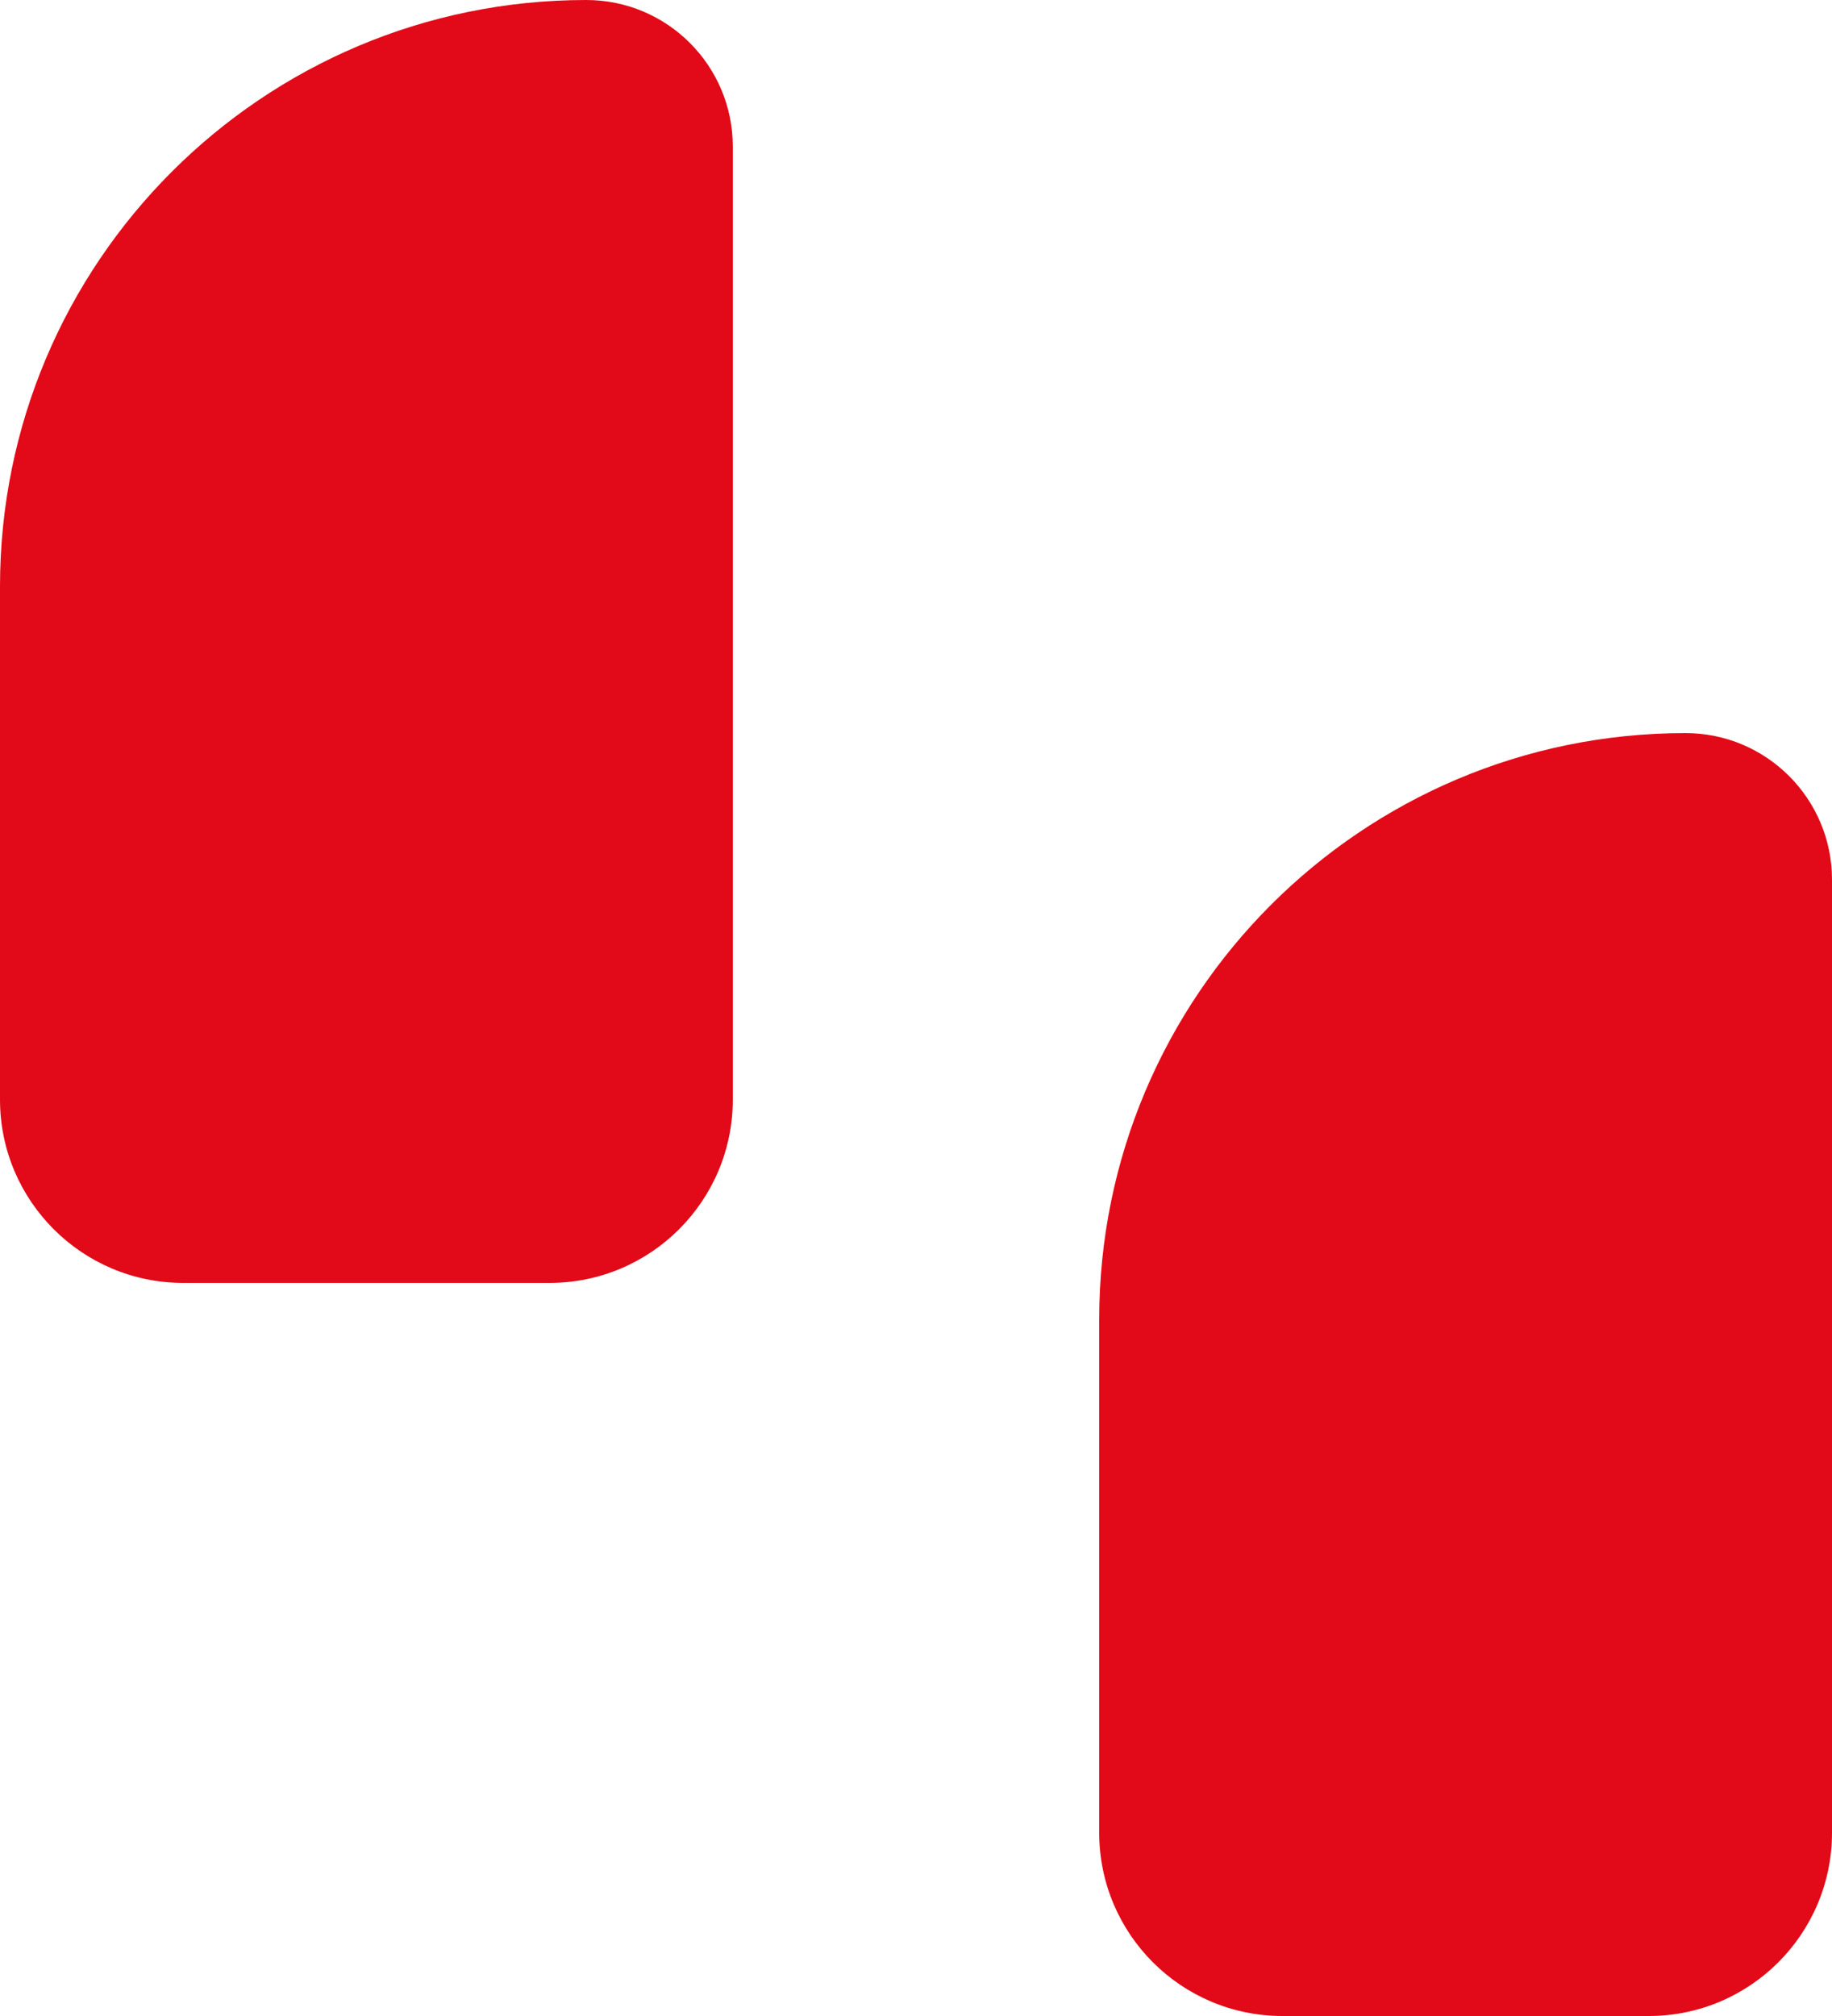<svg width="10" height="11" viewBox="0 0 10 11" fill="none" xmlns="http://www.w3.org/2000/svg">
<path d="M10 10C10 10.552 9.552 11 9 11H7C6.448 11 6 10.552 6 10V7.2C6 5.433 7.433 4 9.2 4C9.642 4 10 4.358 10 4.8V10Z" fill="#E20A18"/>
<path d="M4 6C4 6.552 3.552 7 3 7H1C0.448 7 0 6.552 0 6V3.2C0 1.433 1.433 0 3.2 0C3.642 0 4 0.358 4 0.8V6Z" fill="#E20A18"/>
</svg>
